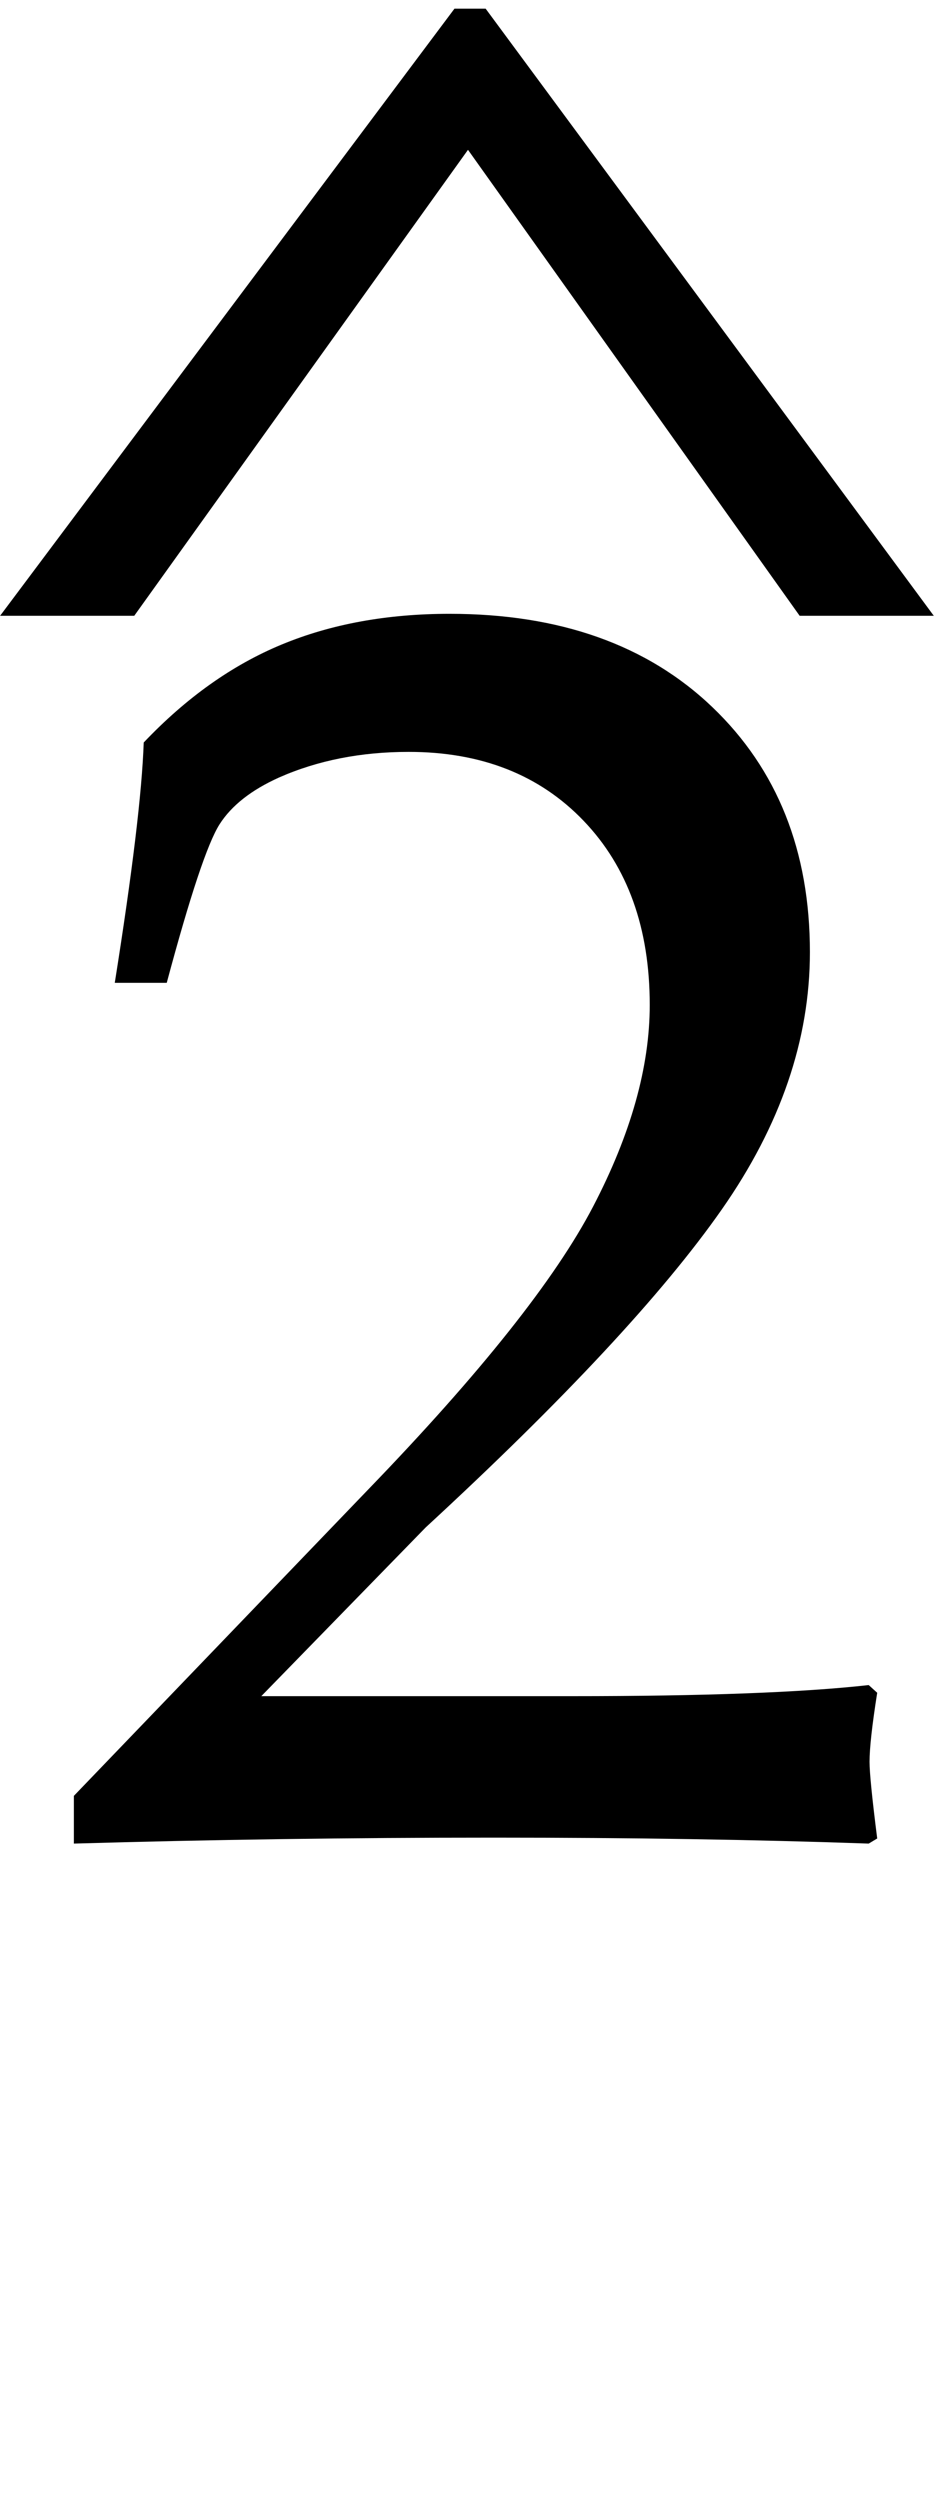 <?xml version="1.0" encoding="UTF-8" standalone="no"?>
<!-- Created with Inkscape (http://www.inkscape.org/) -->
<svg
   xmlns:dc="http://purl.org/dc/elements/1.1/"
   xmlns:cc="http://web.resource.org/cc/"
   xmlns:rdf="http://www.w3.org/1999/02/22-rdf-syntax-ns#"
   xmlns:svg="http://www.w3.org/2000/svg"
   xmlns="http://www.w3.org/2000/svg"
   xmlns:sodipodi="http://sodipodi.sourceforge.net/DTD/sodipodi-0.dtd"
   xmlns:inkscape="http://www.inkscape.org/namespaces/inkscape"
   width="29.979"
   height="80.21"
   id="svg2"
   sodipodi:version="0.32"
   inkscape:version="0.45.1"
   sodipodi:docbase="D:\desktop"
   sodipodi:docname="scale_deg_2.svg"
   inkscape:output_extension="org.inkscape.output.svg.inkscape"
   version="1.0">
  <defs
     id="defs4" />
  <sodipodi:namedview
     id="base"
     pagecolor="#ffffff"
     bordercolor="#666666"
     borderopacity="1.0"
     gridtolerance="10000"
     guidetolerance="10"
     objecttolerance="10"
     inkscape:pageopacity="0.0"
     inkscape:pageshadow="2"
     inkscape:zoom="4"
     inkscape:cx="-18.166732"
     inkscape:cy="37.231252"
     inkscape:document-units="px"
     inkscape:current-layer="layer1"
     inkscape:window-width="1024"
     inkscape:window-height="717"
     inkscape:window-x="0"
     inkscape:window-y="1302"
     width="29.979px"
     height="80.21px" />
  <g
     inkscape:label="Layer 1"
     inkscape:groupmode="layer"
     id="layer1"
     transform="translate(11.257,-1019.201)">
    <path
       transform="scale(1.116,0.896)"
       style="font-size:61.243px;font-style:normal;font-variant:normal;font-weight:normal;font-stretch:normal;text-align:start;line-height:125%;writing-mode:lr-tb;text-anchor:start;fill:#000000;fill-opacity:1;stroke:none;stroke-width:1px;stroke-linecap:butt;stroke-linejoin:miter;stroke-opacity:1;font-family:Century"
       d="M 3.881,1137.812 L 16.77,1159.552 L 12.912,1159.552 L 3.373,1142.866 L -6.226,1159.552 L -10.084,1159.552 L 2.984,1137.812 L 3.881,1137.812 z "
       id="text2164" />
    <path
       style="font-size:56px;font-style:normal;font-weight:normal;fill:#000000;fill-opacity:1;stroke:none;stroke-width:1px;stroke-linecap:butt;stroke-linejoin:miter;stroke-opacity:1;font-family:Book Antiqua"
       d="M -8.886,1078.352 L -8.886,1076.821 L 0.575,1066.977 C 4.166,1063.259 6.568,1060.237 7.78,1057.913 C 8.992,1055.589 9.598,1053.433 9.598,1051.446 C 9.598,1048.985 8.892,1047.016 7.479,1045.54 C 6.067,1044.063 4.194,1043.325 1.86,1043.325 C 0.329,1043.325 -1.056,1043.598 -2.296,1044.145 C -3.189,1044.546 -3.827,1045.048 -4.21,1045.649 C -4.593,1046.251 -5.158,1047.946 -5.905,1050.735 L -7.573,1050.735 C -7.008,1047.18 -6.698,1044.61 -6.644,1043.024 C -5.277,1041.584 -3.8,1040.536 -2.214,1039.88 C -0.628,1039.223 1.167,1038.895 3.173,1038.895 C 6.709,1038.895 9.521,1039.893 11.608,1041.889 C 13.695,1043.886 14.739,1046.506 14.739,1049.751 C 14.739,1052.558 13.796,1055.311 11.909,1058.008 C 10.022,1060.707 6.855,1064.106 2.407,1068.208 L -2.87,1073.622 L 7.11,1073.622 C 11.339,1073.622 14.511,1073.503 16.626,1073.266 L 16.899,1073.513 C 16.735,1074.552 16.653,1075.29 16.653,1075.727 C 16.653,1076.074 16.735,1076.894 16.899,1078.188 L 16.626,1078.352 C 13.016,1078.225 9.006,1078.161 4.595,1078.161 C -0.036,1078.161 -4.529,1078.225 -8.886,1078.352 L -8.886,1078.352 z "
       id="text2188" />
  </g>
</svg>

